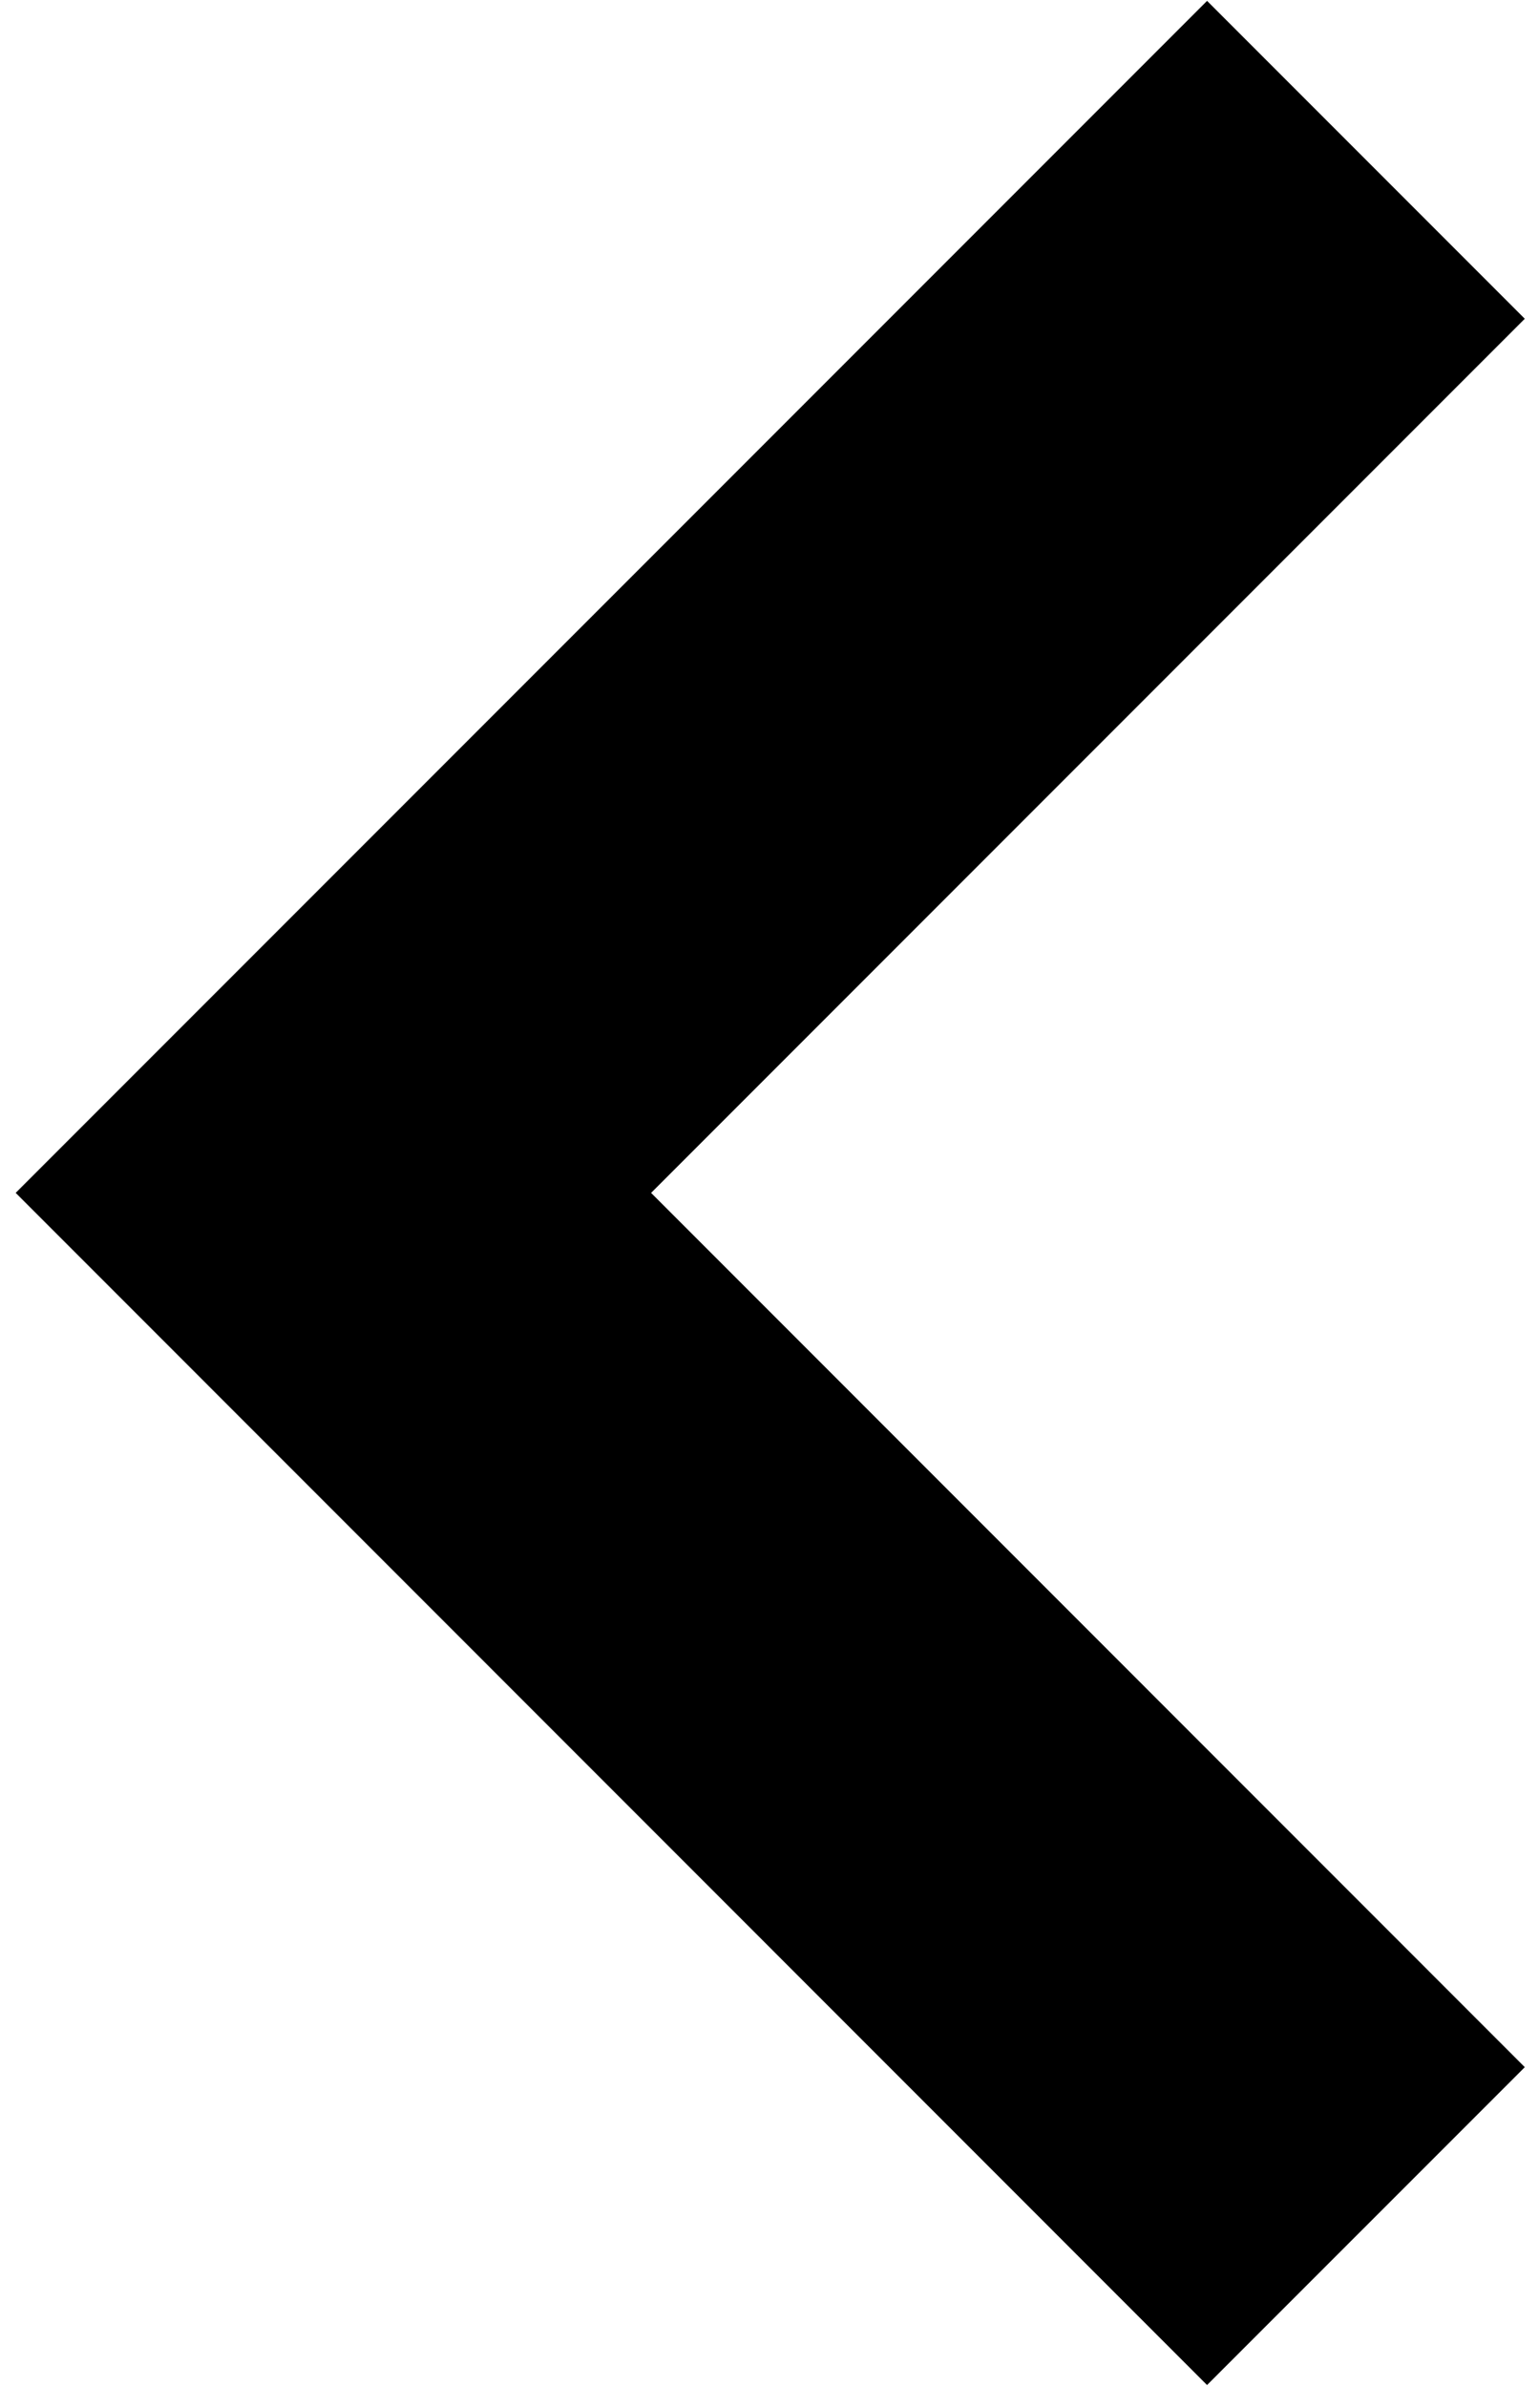 <?xml version="1.0" encoding="UTF-8" standalone="no"?>
<svg
   xmlns:dc="http://purl.org/dc/elements/1.1/"
   xmlns:cc="http://creativecommons.org/ns#"
   xmlns:rdf="http://www.w3.org/1999/02/22-rdf-syntax-ns#"
   xmlns:svg="http://www.w3.org/2000/svg"
   xmlns="http://www.w3.org/2000/svg"
   xmlns:sodipodi="http://sodipodi.sourceforge.net/DTD/sodipodi-0.dtd"
   xmlns:inkscape="http://www.inkscape.org/namespaces/inkscape"
   sodipodi:docname="arrow-left.svg"
   inkscape:version="1.0 (4035a4fb49, 2020-05-01)"
   id="svg13651"
   version="1.1"
   viewBox="0 0 10.2 15.8"
   height="15.8mm"
   width="10.2mm">
  <defs
     id="defs13645" />
  <sodipodi:namedview
     inkscape:window-maximized="0"
     inkscape:window-y="160"
     inkscape:window-x="532"
     inkscape:window-height="1205"
     inkscape:window-width="1617"
     showgrid="false"
     inkscape:document-rotation="0"
     inkscape:current-layer="layer1"
     inkscape:document-units="mm"
     inkscape:cy="-382.85714"
     inkscape:cx="1257.0444"
     inkscape:zoom="0.35"
     inkscape:pageshadow="2"
     inkscape:pageopacity="0.0"
     borderopacity="1.0"
     bordercolor="#666666"
     pagecolor="#ffffff"
     id="base" />
  <g
     id="layer1"
     inkscape:groupmode="layer"
     inkscape:label="Vrstva 1">
    <g
       id="g11305"
       transform="matrix(0.992,0,0,-0.992,9.047,1.058)">
      <path
         d="M 0,0 -6.894,-6.894 0,-13.789"
         style="fill:none;stroke:#000000;stroke-width:3;stroke-linecap:butt;stroke-linejoin:miter;stroke-miterlimit:10;stroke-dasharray:none;stroke-opacity:1"
         id="path11307" />
    </g>
  </g>
</svg>
